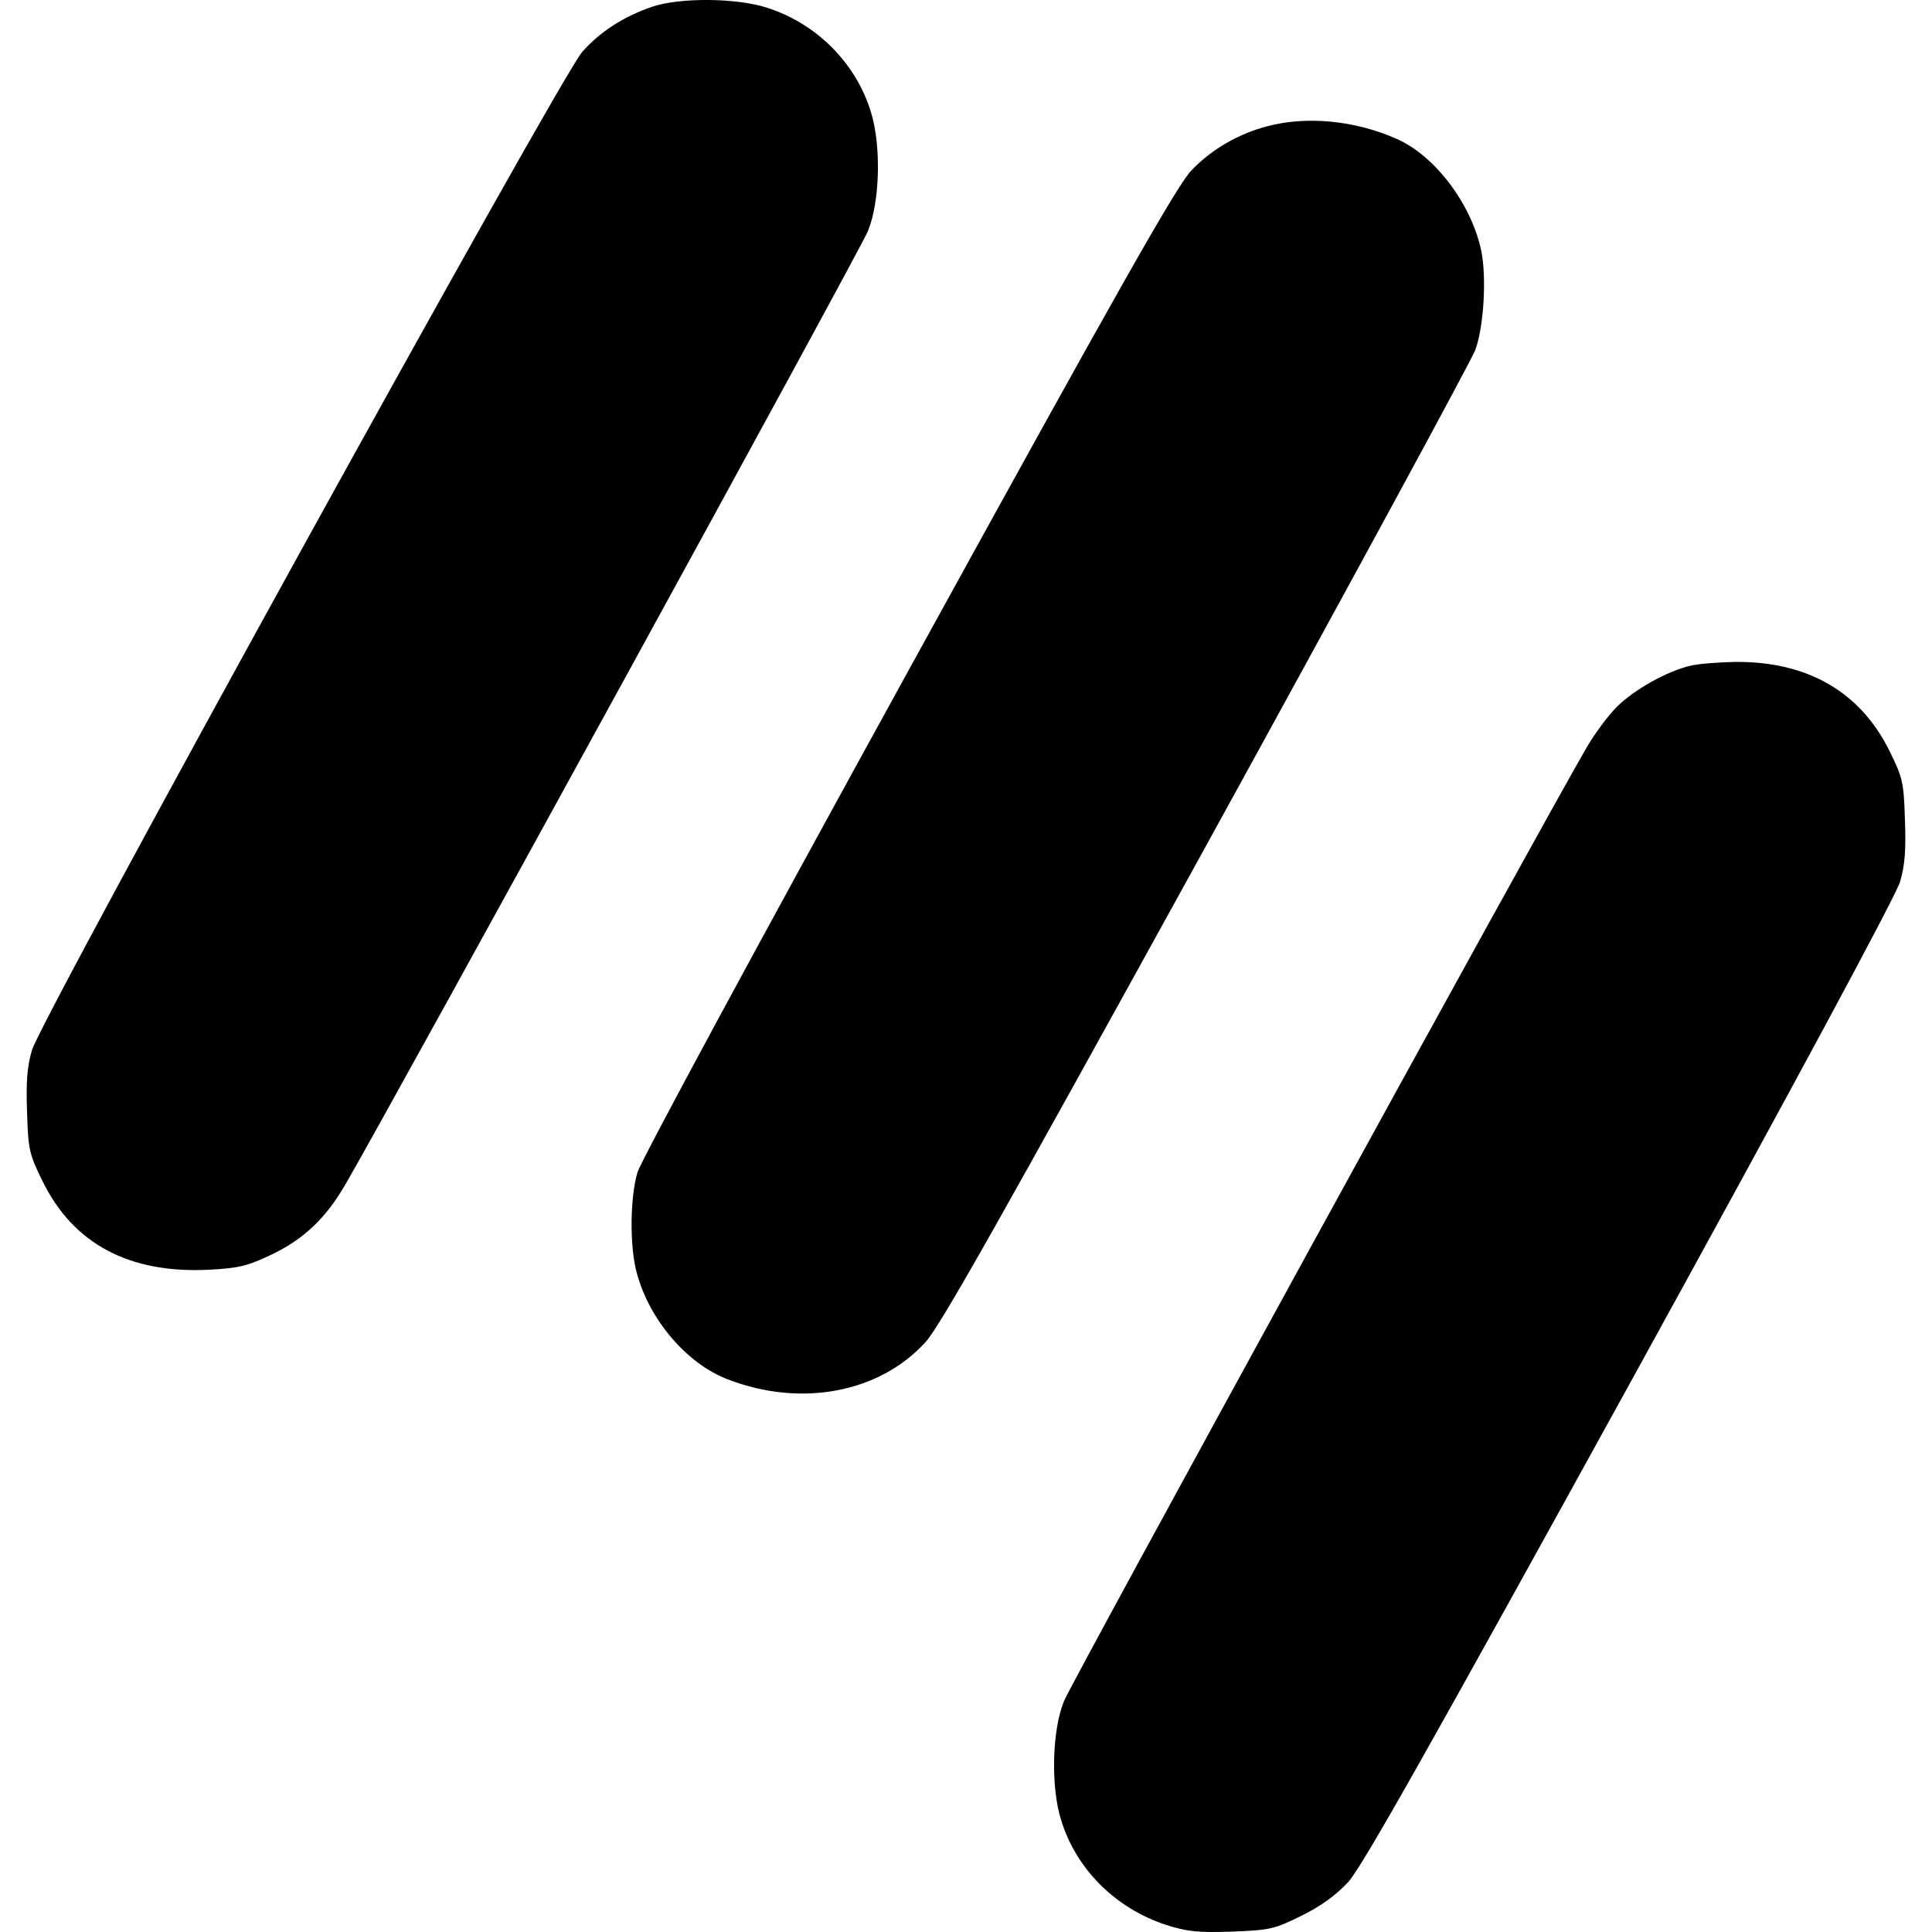 <?xml version="1.0" standalone="no"?>
<!DOCTYPE svg PUBLIC "-//W3C//DTD SVG 20010904//EN"
 "http://www.w3.org/TR/2001/REC-SVG-20010904/DTD/svg10.dtd">
<svg version="1.0" xmlns="http://www.w3.org/2000/svg"
 width="514pt" height="514pt" viewBox="0 0 514 514"
 preserveAspectRatio="xMidYMid meet">
<g transform="translate(0,514) scale(0.1,-0.1)"
fill="#000000" stroke="none">
<path d="M1735 5122 c-76 -26 -138 -66 -186 -120 -58 -65 -1440 -2571 -1464
-2656 -13 -44 -16 -86 -13 -165 3 -100 6 -112 41 -183 82 -168 232 -247 444
-236 78 4 102 10 165 40 86 41 145 97 197 187 129 222 1370 2486 1390 2536 32
77 36 228 8 317 -39 129 -144 235 -275 277 -81 27 -234 28 -307 3z"/>
<path d="M3371 4804 c-76 -20 -147 -61 -200 -116 -37 -36 -192 -310 -753
-1330 -401 -729 -713 -1306 -722 -1337 -20 -67 -21 -198 -2 -267 33 -125 134
-243 243 -284 195 -75 403 -35 525 99 40 44 198 325 749 1325 384 698 705
1290 714 1315 23 63 30 193 16 263 -26 125 -123 253 -224 298 -112 50 -241 62
-346 34z"/>
<path d="M4498 3369 c-62 -14 -151 -64 -197 -110 -23 -23 -59 -72 -80 -108
-129 -222 -1370 -2486 -1390 -2536 -32 -77 -36 -228 -8 -317 40 -131 145 -235
279 -279 56 -18 85 -21 176 -18 102 4 113 7 184 42 53 26 91 54 125 90 37 41
214 355 750 1328 443 805 707 1296 718 1333 13 44 16 85 13 165 -3 100 -6 112
-41 183 -78 158 -219 239 -412 237 -44 -1 -97 -5 -117 -10z"/>
</g>
</svg>
